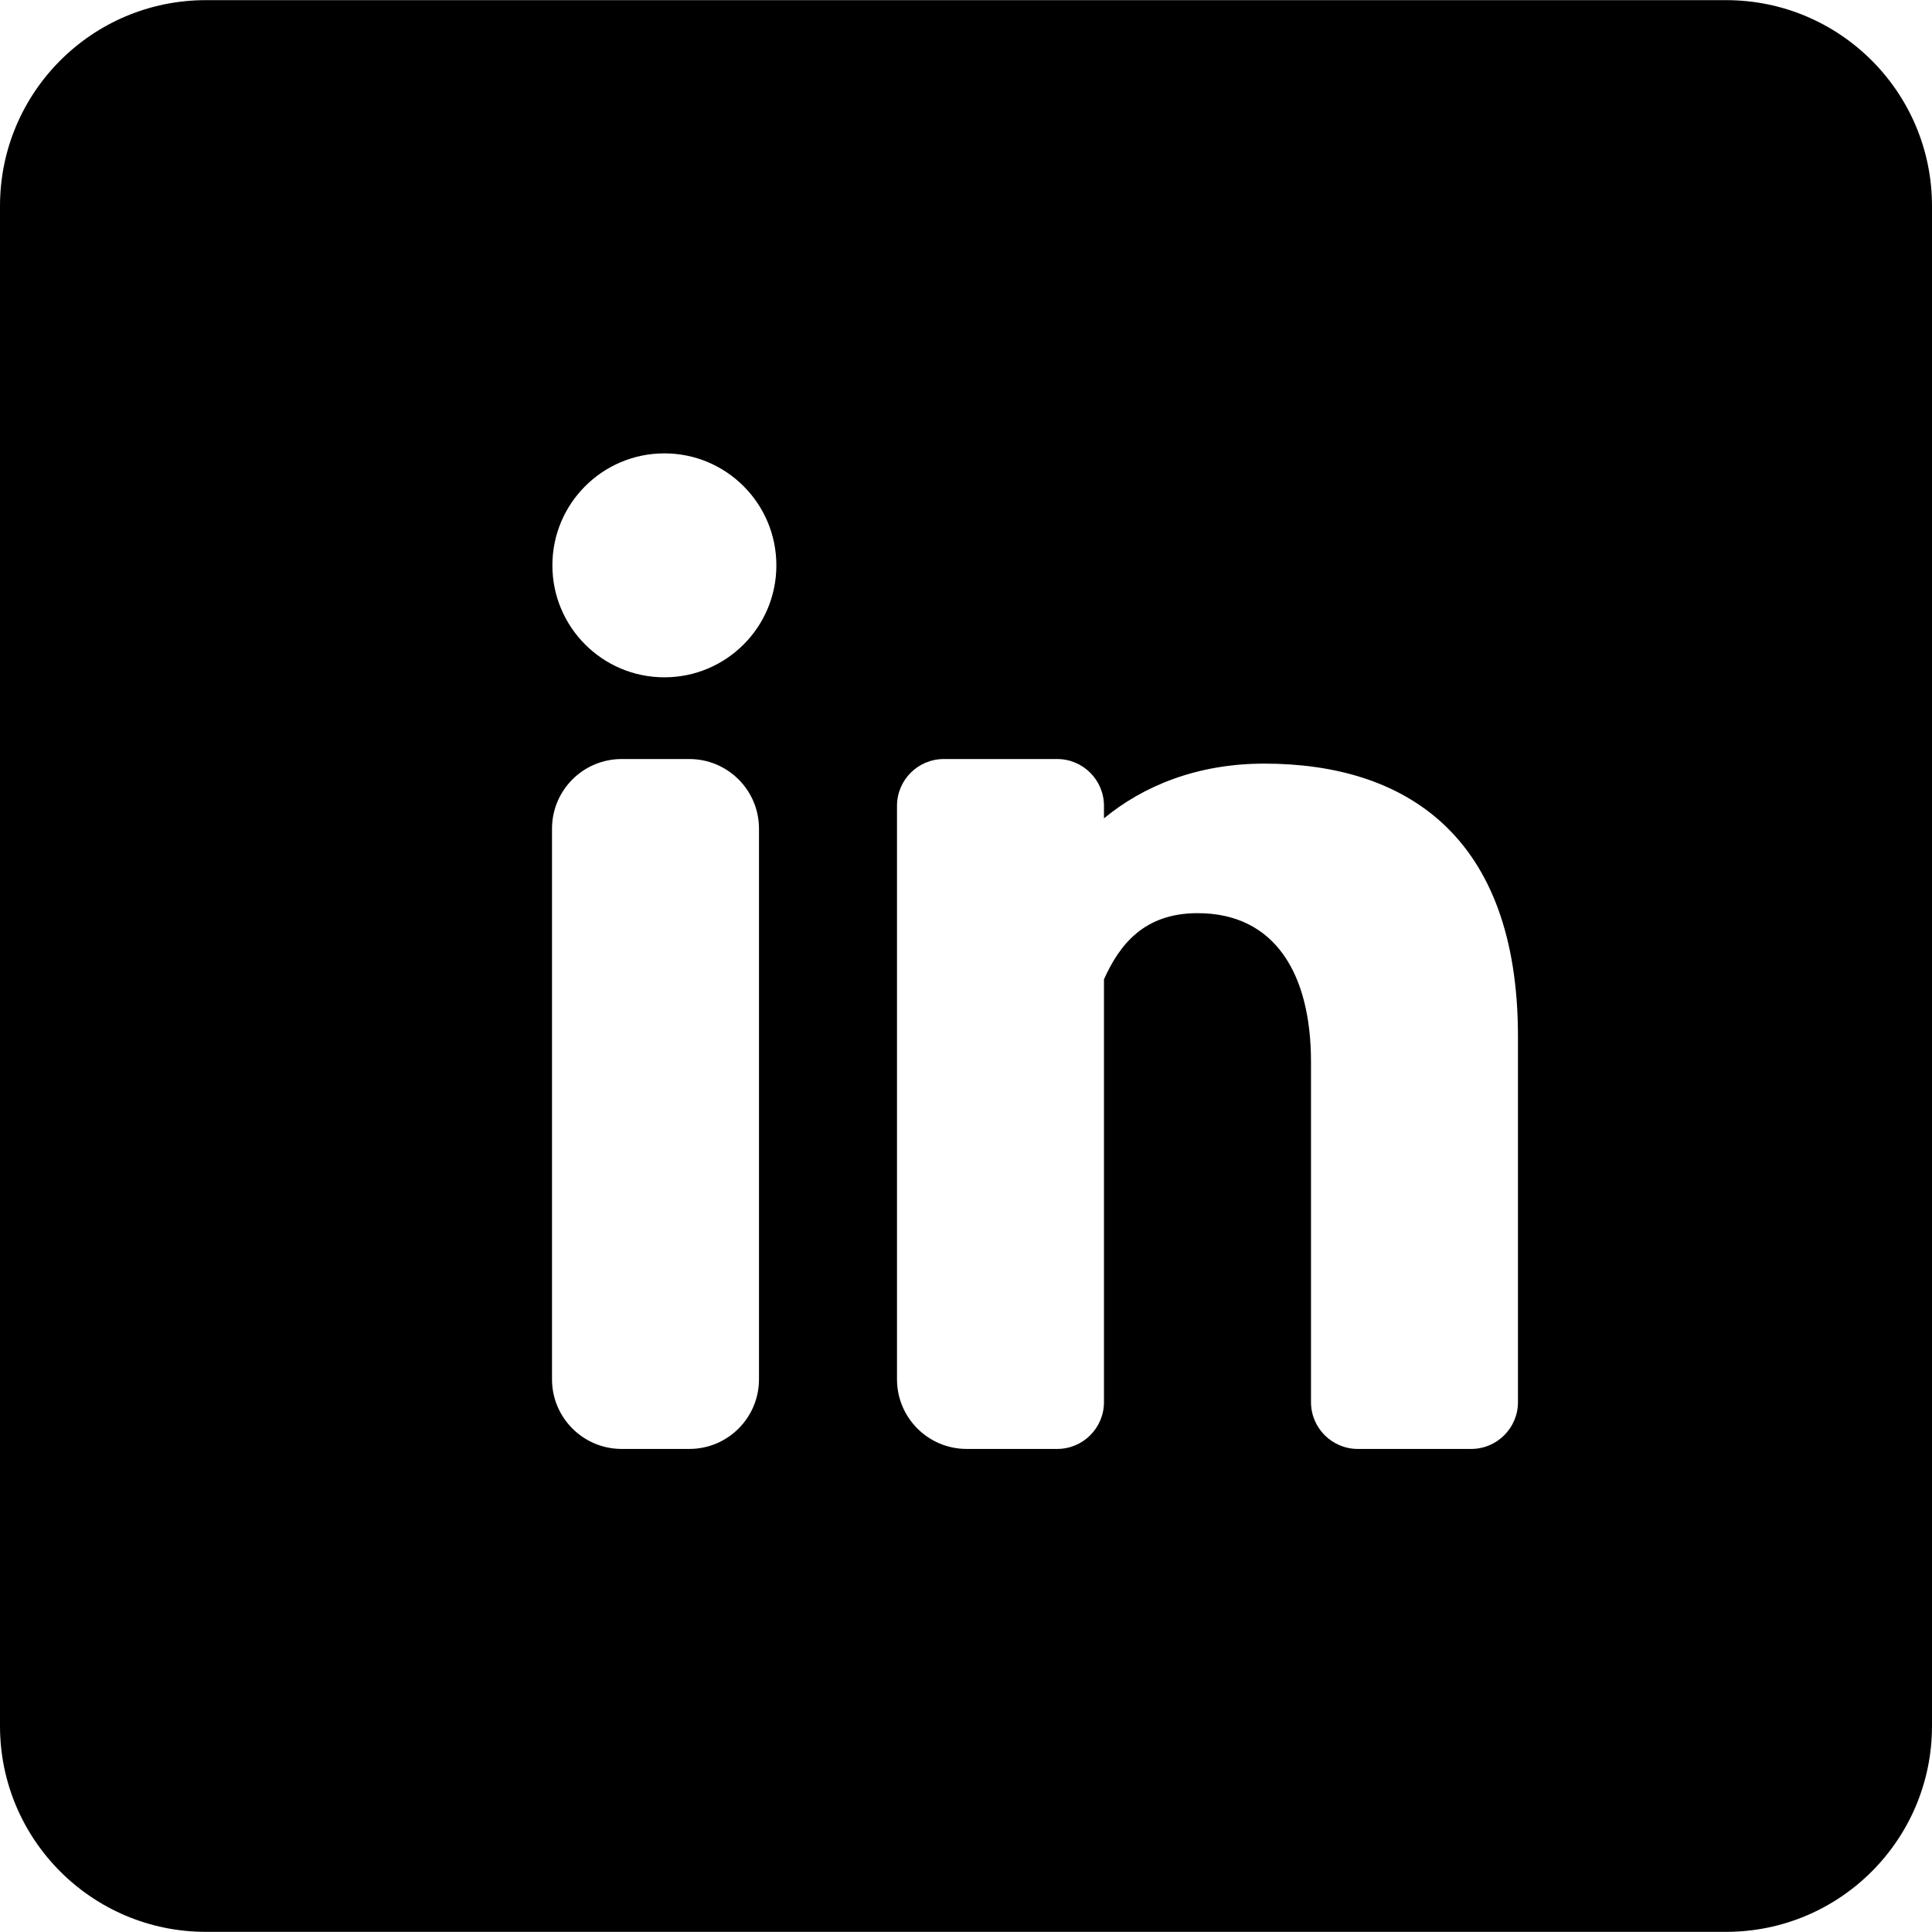 <?xml version="1.0" encoding="iso-8859-1"?>
<!-- Generator: Adobe Illustrator 18.0.0, SVG Export Plug-In . SVG Version: 6.00 Build 0)  -->
<!DOCTYPE svg PUBLIC "-//W3C//DTD SVG 1.1//EN" "http://www.w3.org/Graphics/SVG/1.1/DTD/svg11.dtd">
<svg version="1.1" id="Capa_1" xmlns="http://www.w3.org/2000/svg" xmlns:xlink="http://www.w3.org/1999/xlink" x="0px" y="0px"
	 viewBox="0 0 476.63 476.63" style="enable-background:new 0 0 476.63 476.63;" xml:space="preserve">
<path d="M425.832,0.036H50.791C22.741,0.036,0,22.77,0,50.826v374.979c0,28.057,22.741,50.789,50.791,50.789h375.041
	c28.057,0,50.798-22.732,50.798-50.789V50.826C476.63,22.77,453.889,0.036,425.832,0.036z M187.245,340.272
	c0,9.49-7.694,17.185-17.185,17.185h-16.693c-9.49,0-17.185-7.694-17.185-17.185V204.441c0-9.491,7.694-17.185,17.185-17.185h16.693
	c9.49,0,17.185,7.693,17.185,17.185V340.272z M163.903,167.095c-15.26,0-27.627-12.368-27.627-27.62
	c0-15.26,12.367-27.627,27.627-27.627c15.268,0,27.629,12.367,27.629,27.627C191.532,154.727,179.171,167.095,163.903,167.095z
	 M374.488,345.907c0,6.379-5.171,11.55-11.55,11.55h-27.962c-6.379,0-11.55-5.171-11.55-11.55v-83.951
	c0-21.812-8.962-36.676-27.978-36.676c-13.156,0-19.212,7.701-23.094,16.313v16.568v87.747c0,6.378-5.17,11.549-11.549,11.549
	h-22.328c-9.49,0-17.185-7.694-17.185-17.185V198.806c0-6.379,5.171-11.55,11.55-11.55h27.962c6.379,0,11.55,5.171,11.55,11.55
	v3.079c9.641-7.949,22.921-13.498,39.568-13.498c34.572,0,62.565,17.543,62.565,67.318V345.907z"/>
<g>
</g>
<g>
</g>
<g>
</g>
<g>
</g>
<g>
</g>
<g>
</g>
<g>
</g>
<g>
</g>
<g>
</g>
<g>
</g>
<g>
</g>
<g>
</g>
<g>
</g>
<g>
</g>
<g>
</g>
</svg>
